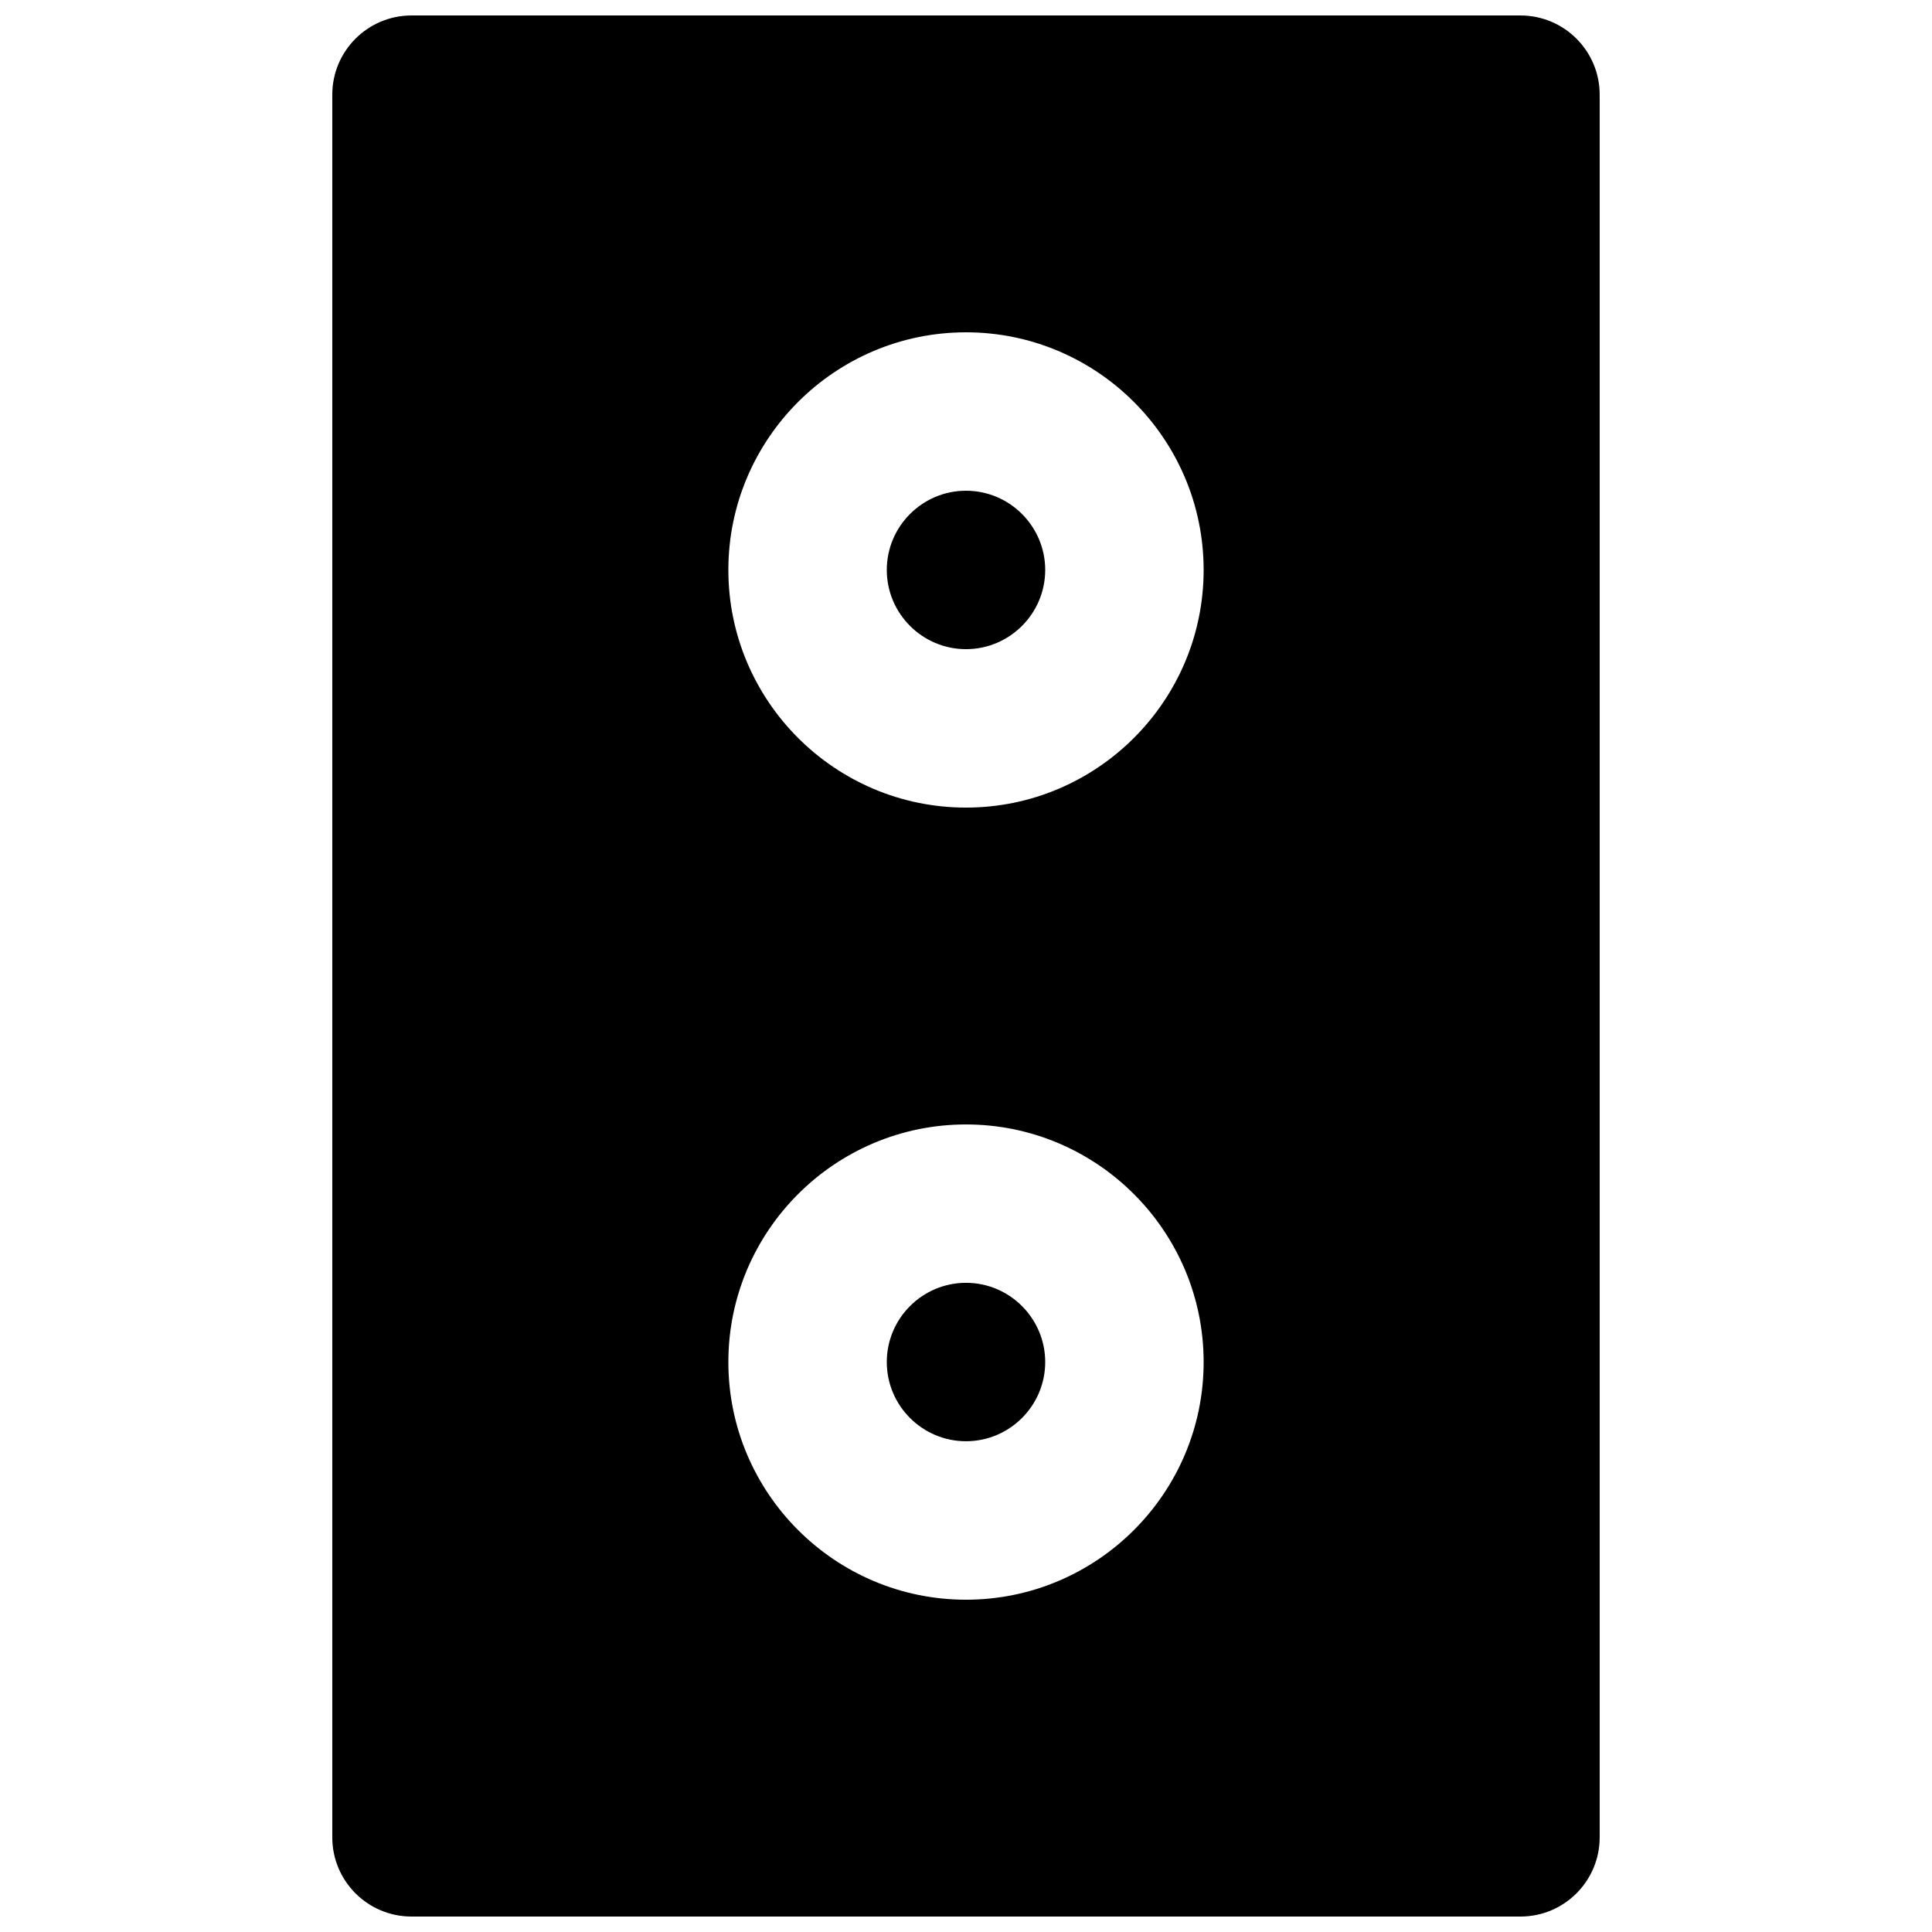 <?xml version="1.0" encoding="UTF-8"?>
<!-- Uploaded to: ICON Repo, www.svgrepo.com, Generator: ICON Repo Mixer Tools -->
<svg width="800px" height="800px" version="1.1" viewBox="144 144 512 512" xmlns="http://www.w3.org/2000/svg">
 <defs>
  <clipPath id="a">
   <path d="m232 148.09h336v503.81h-336z"/>
  </clipPath>
 </defs>
 <path d="m400 274.05c-11.566 0-20.992 9.426-20.992 20.992 0 11.566 9.426 20.992 20.992 20.992s20.992-9.426 20.992-20.992c0-11.566-9.426-20.992-20.992-20.992" fill-rule="evenodd"/>
 <path d="m400 483.96c-11.566 0-20.992 9.426-20.992 20.992 0 11.57 9.426 20.992 20.992 20.992s20.992-9.422 20.992-20.992c0-11.566-9.426-20.992-20.992-20.992" fill-rule="evenodd"/>
 <g clip-path="url(#a)">
  <path d="m400 358.02c-34.723 0-62.977-28.258-62.977-62.977 0-34.723 28.254-62.977 62.977-62.977 34.719 0 62.977 28.254 62.977 62.977 0 34.719-28.258 62.977-62.977 62.977m0 209.92c-34.723 0-62.977-28.254-62.977-62.977 0-34.719 28.254-62.973 62.977-62.973 34.719 0 62.977 28.254 62.977 62.973 0 34.723-28.258 62.977-62.977 62.977m146.94-419.84h-293.89c-11.59 0-20.992 9.406-20.992 20.992v461.82c0 11.59 9.402 20.992 20.992 20.992h293.89c11.59 0 20.992-9.402 20.992-20.992v-461.82c0-11.586-9.402-20.992-20.992-20.992" fill-rule="evenodd"/>
 </g>
</svg>
